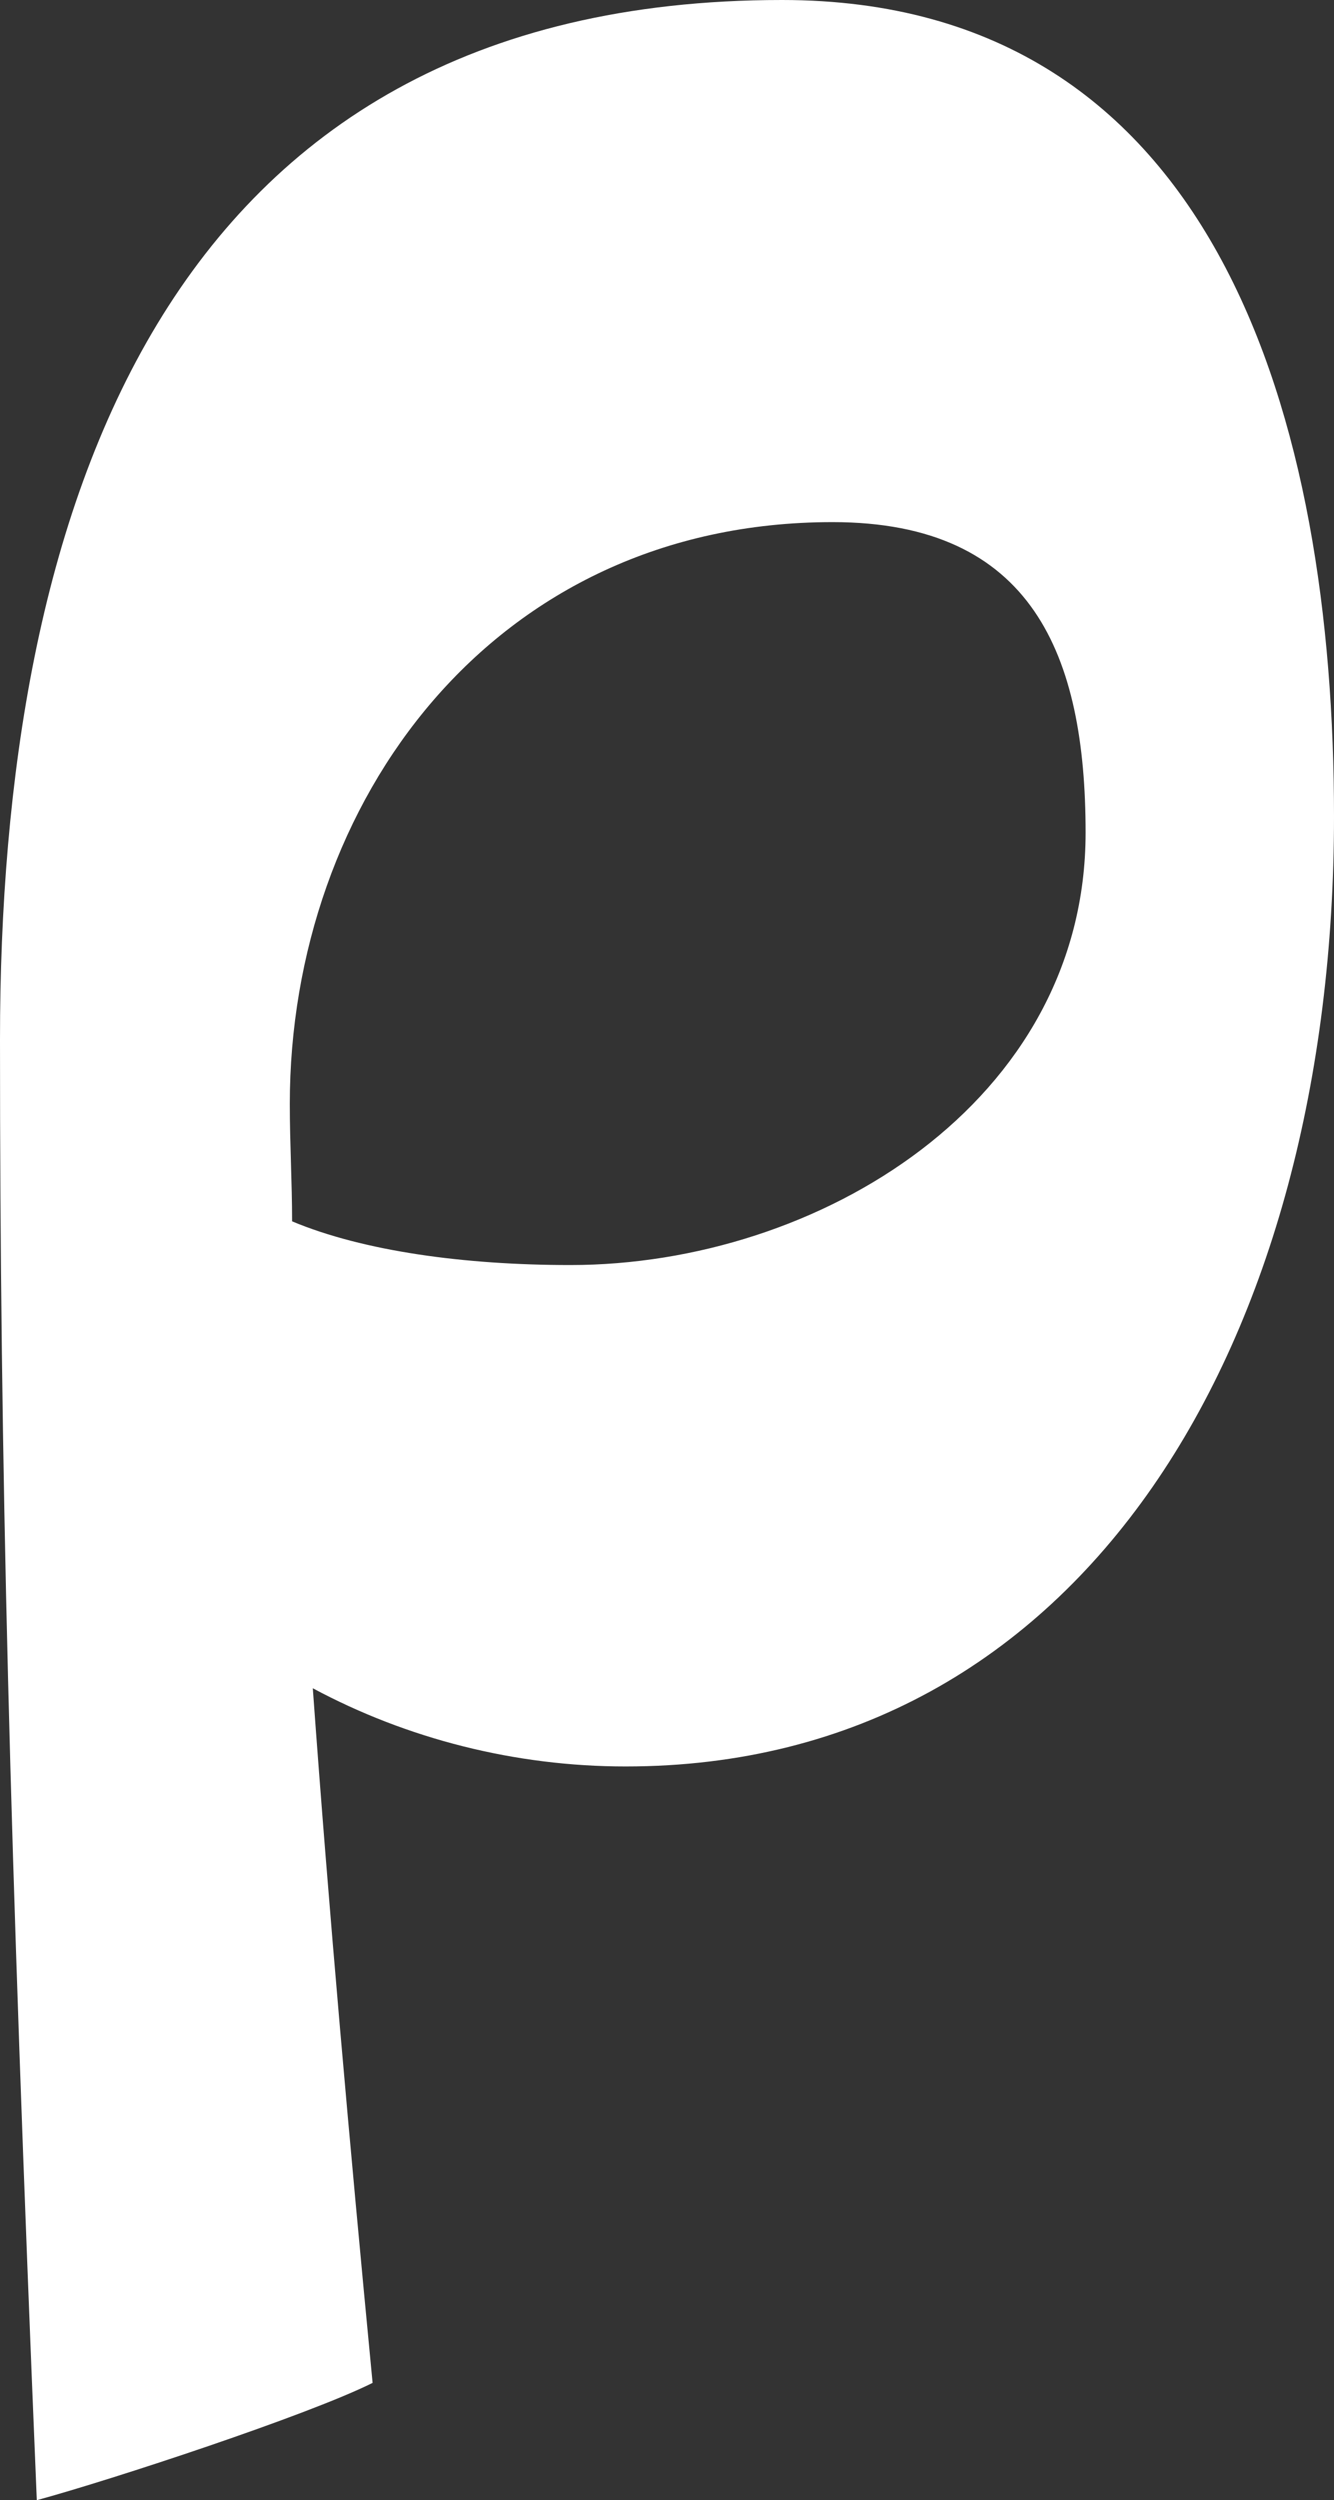 <?xml version="1.0" encoding="utf-8"?>
<!-- Generator: Adobe Illustrator 19.0.0, SVG Export Plug-In . SVG Version: 6.00 Build 0)  -->
<svg version="1.0" id="Layer_1" xmlns="http://www.w3.org/2000/svg" xmlns:xlink="http://www.w3.org/1999/xlink" x="0px" y="0px"
	 viewBox="0 0 58 108.7" style="enable-background:new 0 0 58 108.7;" xml:space="preserve">
<rect x="0" y="0" width="58" height="108.7" fill="#333333" stroke="none"/>
<style type="text/css">
	.st0{fill:#FFFFFF;}
</style>
<path id="XMLID_275_" class="st0" d="M16.2,103.6c-1-10.4-1.9-20.5-2.6-30.2c4.1,2.2,8.8,3.4,13.6,3.4c20,0,30.8-18.6,30.8-41.3
	C58,18.4,53,0,34,0C6.9,0,0,22.5,0,45.2c0,18.3,0.4,34.6,1.6,63.5C4.9,107.8,13.4,105,16.2,103.6z M36.2,22.7c8.7,0,11,5.8,11,13.5
	C47.2,47.9,35.6,55,24.8,55c-4.6,0-9-0.6-12.1-1.9c0-1.7-0.1-3.4-0.1-5.1C12.6,34.9,21.4,22.7,36.2,22.7z"/>
</svg>
